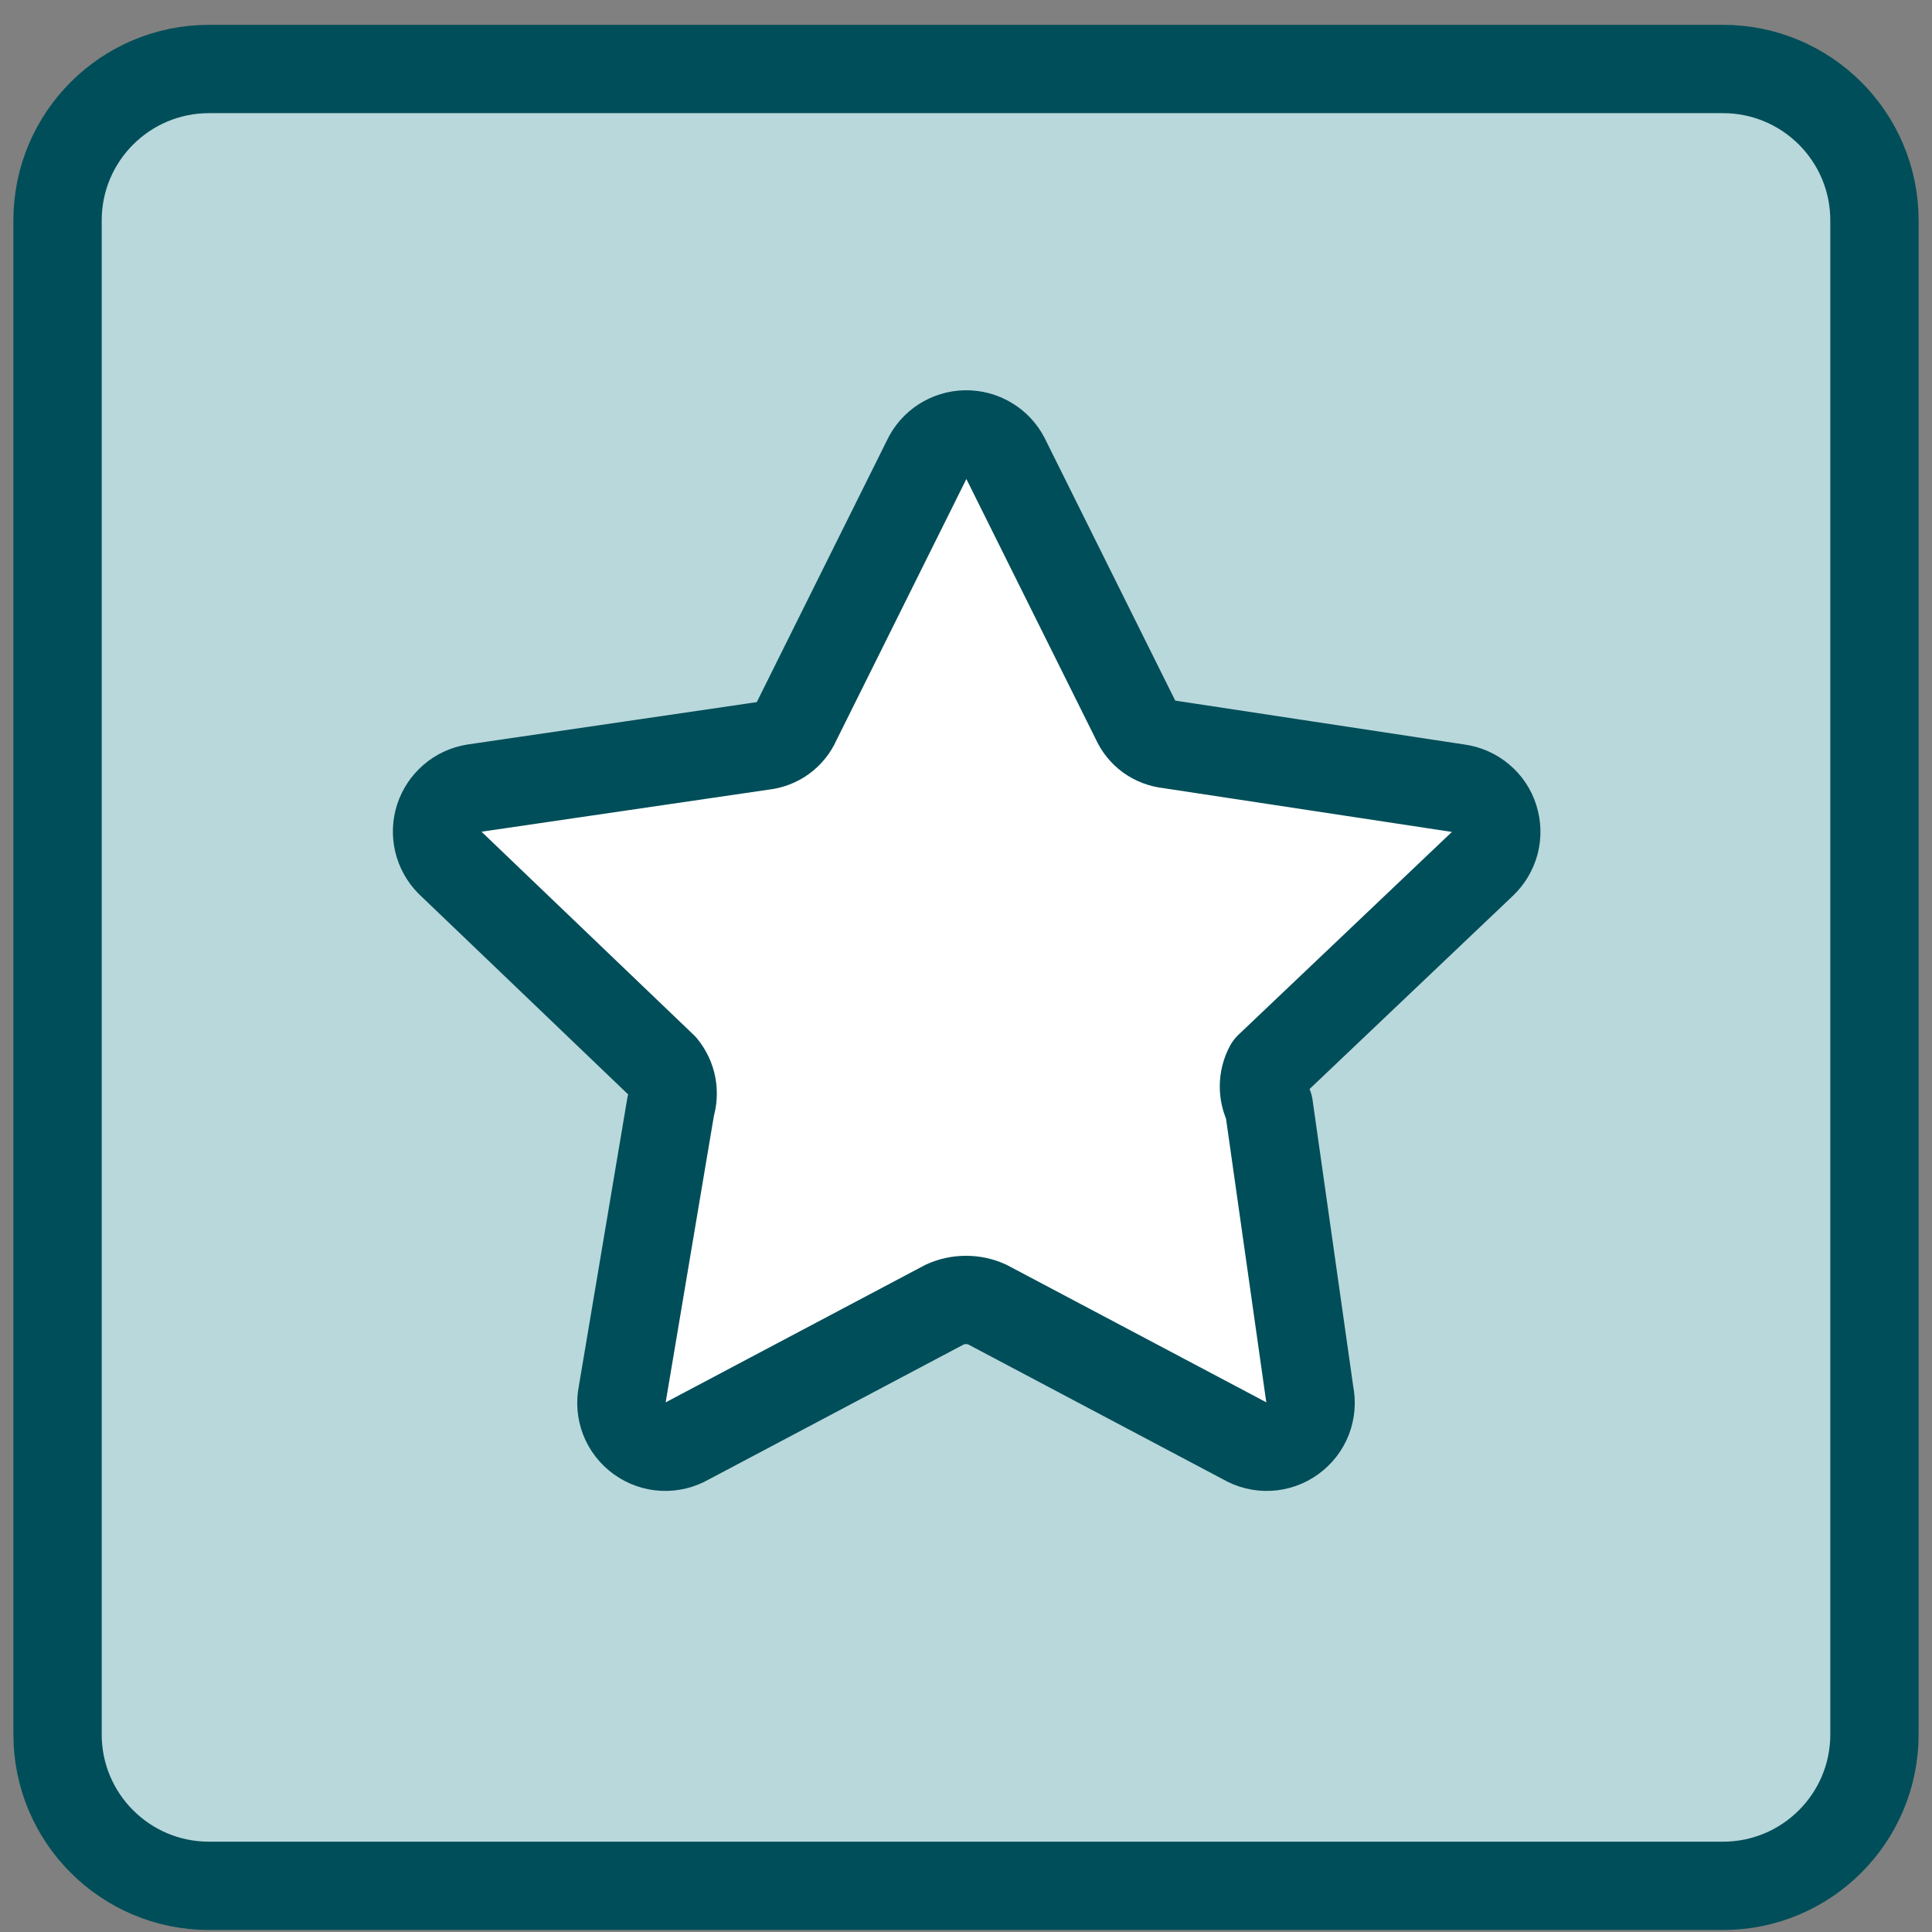 <svg width="28" height="28" viewBox="0 0 28 28" fill="none" xmlns="http://www.w3.org/2000/svg">
<rect x="0" y="0" width="28" height="28" fill="#808080" stroke="none"/>
<path d="M24.971 1H3.029C1.817 1 0.834 1.982 0.834 3.194V25.137C0.834 26.349 1.817 27.331 3.029 27.331H24.971C26.183 27.331 27.166 26.349 27.166 25.137V3.194C27.166 1.982 26.183 1 24.971 1Z" fill="#B9D8DC"/>
<path d="M24.971 1H3.029C1.817 1 0.834 1.982 0.834 3.194V25.137C0.834 26.349 1.817 27.331 3.029 27.331H24.971C26.183 27.331 27.166 26.349 27.166 25.137V3.194C27.166 1.982 26.183 1 24.971 1Z" stroke="#004E59" stroke-width="1.28" stroke-linecap="round" stroke-linejoin="round"/>
<path d="M14.57 6.64L16.458 10.436C16.5 10.532 16.567 10.615 16.651 10.677C16.736 10.738 16.836 10.776 16.94 10.787L21.131 11.423C21.251 11.439 21.364 11.488 21.457 11.566C21.55 11.643 21.619 11.745 21.655 11.86C21.692 11.976 21.695 12.099 21.665 12.216C21.634 12.332 21.571 12.438 21.483 12.521L18.389 15.461C18.342 15.549 18.318 15.647 18.318 15.746C18.318 15.845 18.342 15.943 18.389 16.031L18.981 20.201C19.006 20.321 18.996 20.446 18.952 20.561C18.907 20.676 18.83 20.775 18.73 20.847C18.631 20.919 18.512 20.961 18.389 20.967C18.266 20.973 18.144 20.943 18.038 20.881L14.307 18.906C14.211 18.862 14.106 18.84 14 18.84C13.894 18.84 13.789 18.862 13.693 18.906L9.963 20.881C9.856 20.943 9.734 20.973 9.611 20.967C9.488 20.961 9.37 20.919 9.27 20.847C9.17 20.775 9.093 20.676 9.048 20.561C9.004 20.446 8.994 20.321 9.019 20.201L9.721 16.031C9.751 15.935 9.757 15.832 9.738 15.732C9.719 15.633 9.675 15.54 9.611 15.461L6.517 12.498C6.435 12.415 6.378 12.311 6.351 12.198C6.324 12.084 6.329 11.965 6.365 11.854C6.402 11.743 6.468 11.644 6.557 11.568C6.645 11.492 6.753 11.442 6.869 11.423L11.06 10.809C11.164 10.798 11.264 10.76 11.348 10.699C11.433 10.637 11.5 10.554 11.542 10.458L13.43 6.662C13.48 6.554 13.559 6.463 13.659 6.398C13.759 6.334 13.874 6.298 13.993 6.296C14.112 6.294 14.229 6.325 14.331 6.386C14.433 6.446 14.516 6.534 14.57 6.64Z" fill="white"/>
<path d="M14.57 6.64L16.458 10.436C16.5 10.532 16.567 10.615 16.651 10.677C16.736 10.738 16.836 10.776 16.94 10.787L21.131 11.423C21.251 11.439 21.364 11.488 21.457 11.566C21.55 11.643 21.619 11.745 21.655 11.86C21.692 11.976 21.695 12.099 21.665 12.216C21.634 12.332 21.571 12.438 21.483 12.521L18.389 15.461C18.342 15.549 18.318 15.647 18.318 15.746C18.318 15.845 18.342 15.943 18.389 16.031L18.981 20.201C19.006 20.321 18.996 20.446 18.952 20.561C18.907 20.676 18.83 20.775 18.73 20.847C18.631 20.919 18.512 20.961 18.389 20.967C18.266 20.973 18.144 20.943 18.038 20.881L14.307 18.906C14.211 18.862 14.106 18.84 14 18.84C13.894 18.84 13.789 18.862 13.693 18.906L9.963 20.881C9.856 20.943 9.734 20.973 9.611 20.967C9.488 20.961 9.37 20.919 9.27 20.847C9.17 20.775 9.093 20.676 9.048 20.561C9.004 20.446 8.994 20.321 9.019 20.201L9.721 16.031C9.751 15.935 9.757 15.832 9.738 15.732C9.719 15.633 9.675 15.54 9.611 15.461L6.517 12.498C6.435 12.415 6.378 12.311 6.351 12.198C6.324 12.084 6.329 11.965 6.365 11.854C6.402 11.743 6.468 11.644 6.557 11.568C6.645 11.492 6.753 11.442 6.869 11.423L11.06 10.809C11.164 10.798 11.264 10.76 11.348 10.699C11.433 10.637 11.5 10.554 11.542 10.458L13.43 6.662C13.48 6.554 13.559 6.463 13.659 6.398C13.759 6.334 13.874 6.298 13.993 6.296C14.112 6.294 14.229 6.325 14.331 6.386C14.433 6.446 14.516 6.534 14.57 6.64Z" stroke="#004E59" stroke-width="1.28" stroke-linecap="round" stroke-linejoin="round"/>
</svg>

